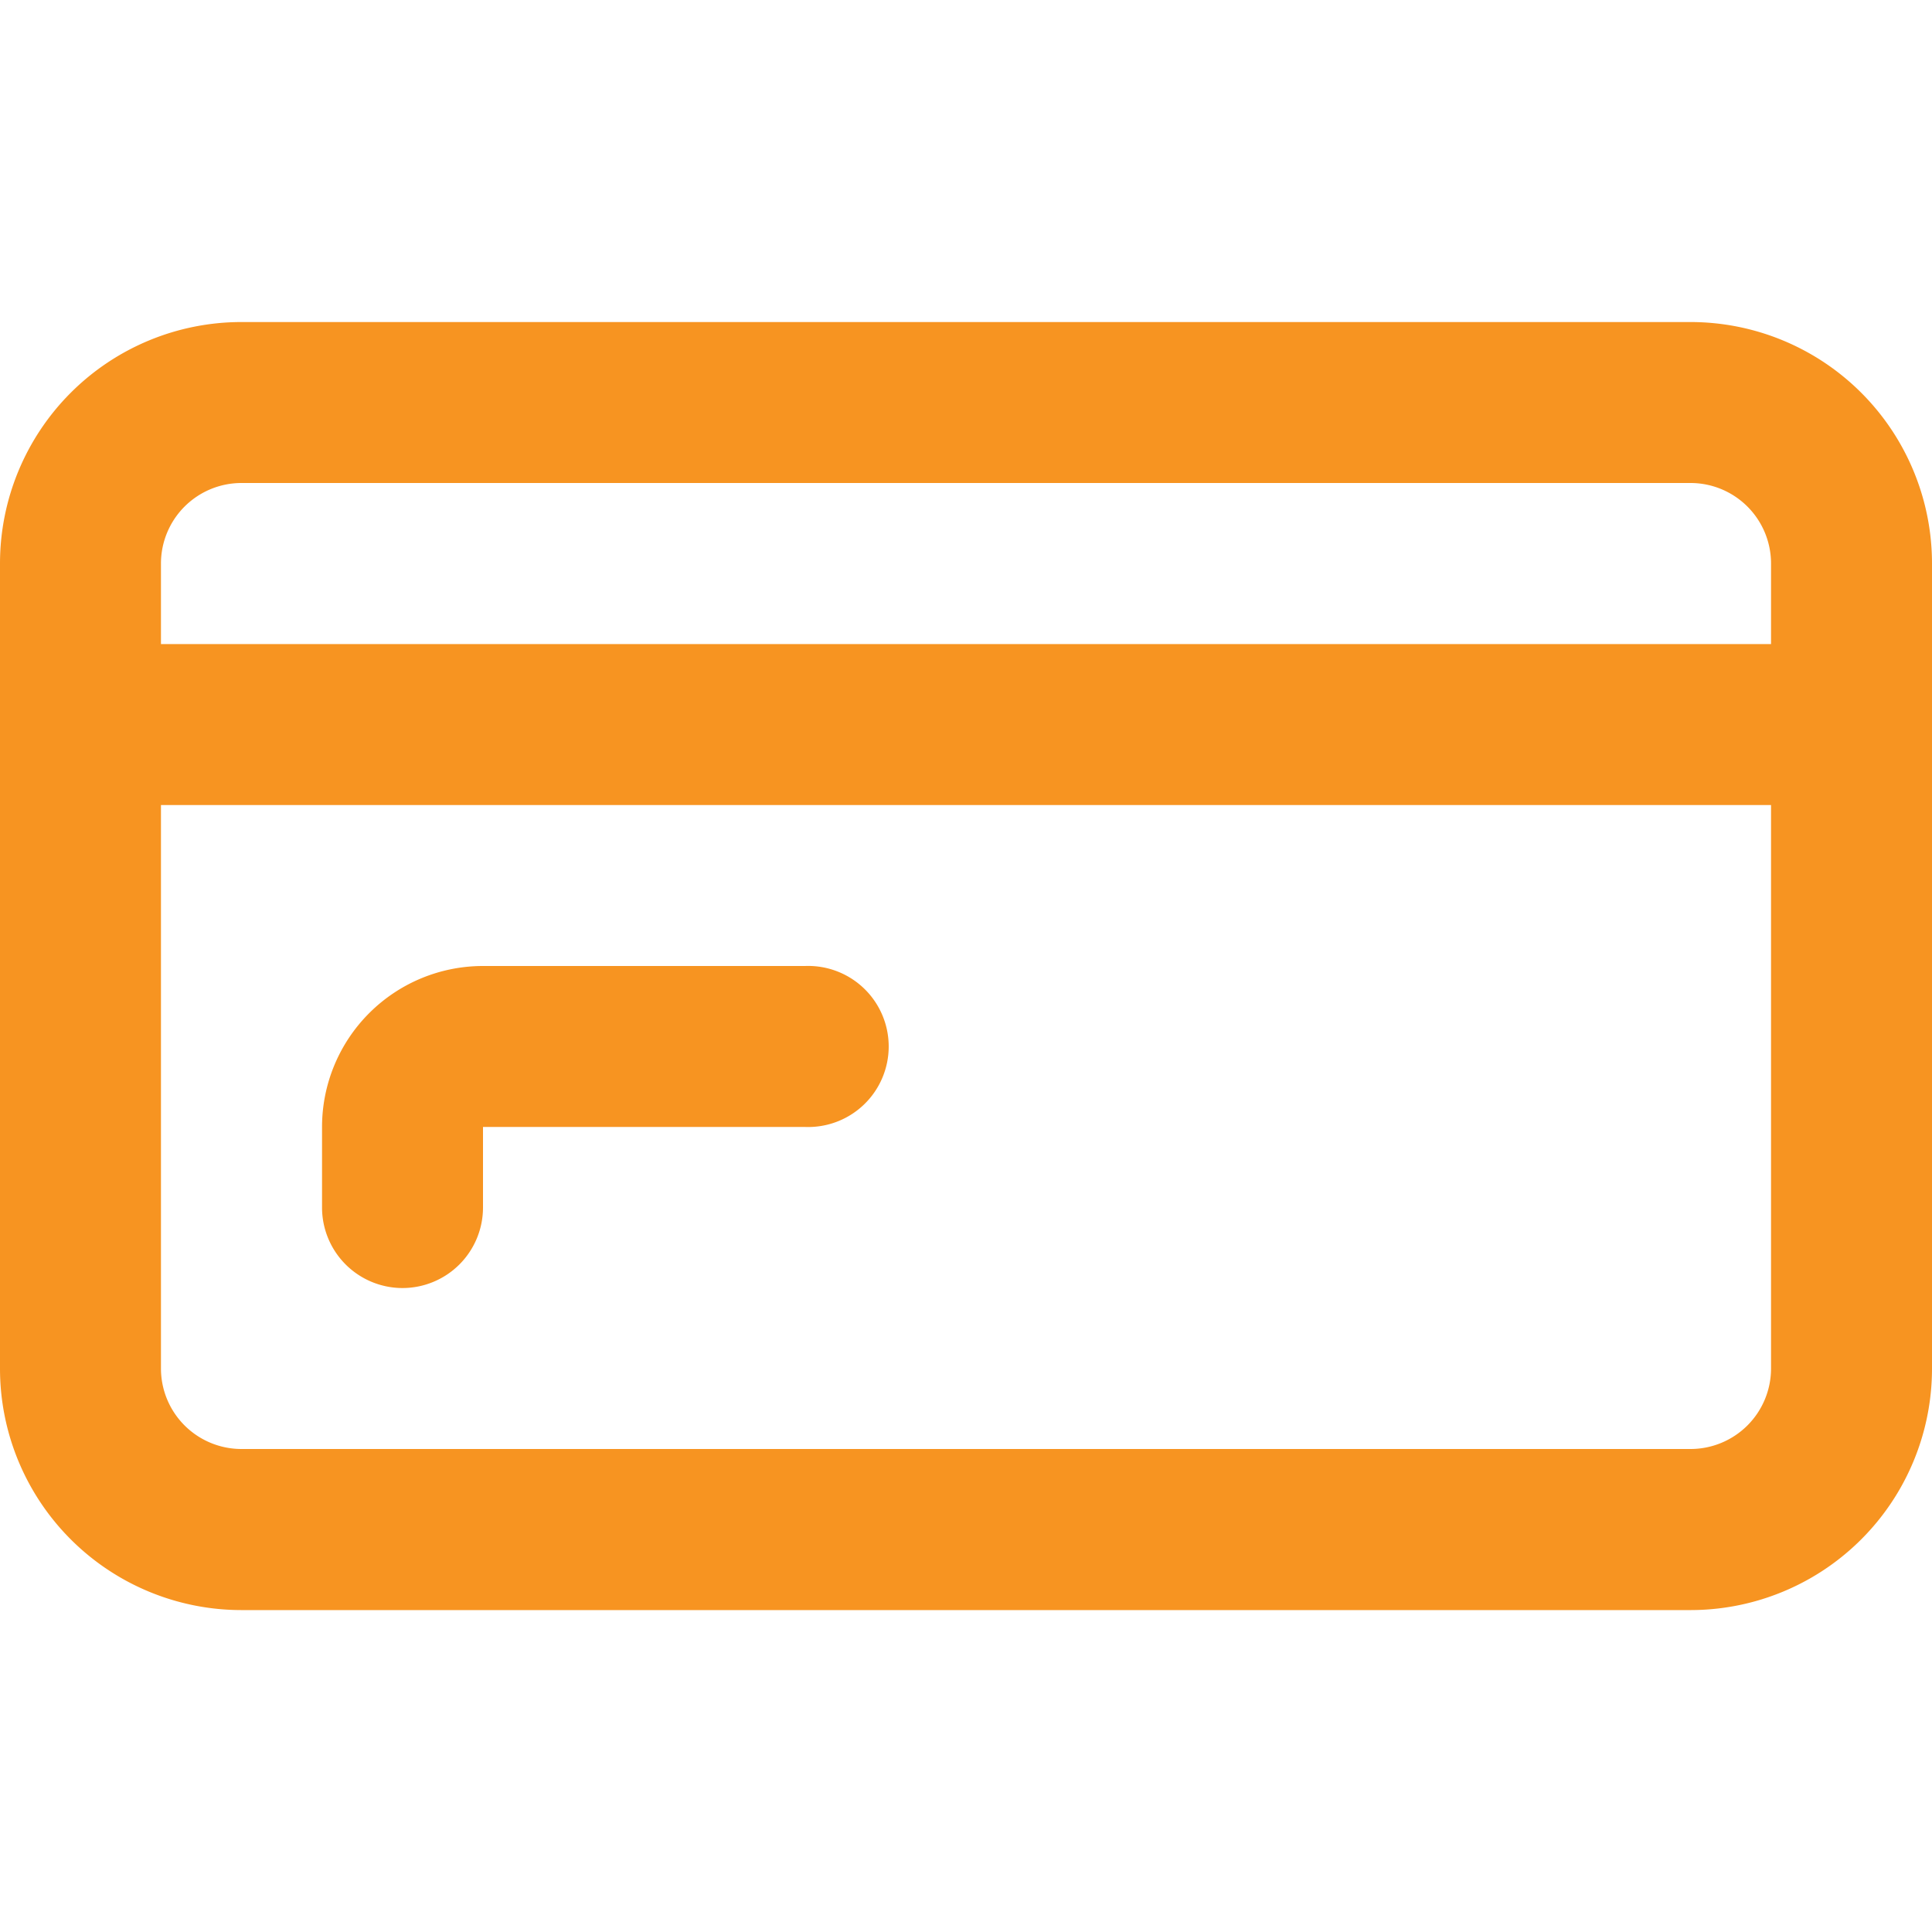 <svg xmlns="http://www.w3.org/2000/svg" xmlns:xlink="http://www.w3.org/1999/xlink" width="16" height="16" viewBox="0 0 16 16">
  <defs>
    <clipPath id="clip-path">
      <rect id="Rectangle_3323" data-name="Rectangle 3323" width="16" height="16" transform="translate(657 1957)" fill="#f79421"/>
    </clipPath>
  </defs>
  <g id="Card" transform="translate(-657 -1957)" clip-path="url(#clip-path)">
    <g id="Credit_Cards_Liner" data-name="Credit Cards Liner" transform="translate(657 1959.667)">
      <path id="Path_19877" data-name="Path 19877" d="M14,13.667H2a2,2,0,0,1-2-2V5A2,2,0,0,1,2,3H14a2,2,0,0,1,2,2v6.667A2,2,0,0,1,14,13.667ZM2,4.333A.667.667,0,0,0,1.333,5v6.667A.667.667,0,0,0,2,12.333H14a.667.667,0,0,0,.667-.667V5A.667.667,0,0,0,14,4.333Z" transform="translate(0 -3)" fill="#f79421"/>
      <path id="Path_19878" data-name="Path 19878" d="M16,7.333H0V6H16Z" transform="translate(0 -3.333)" fill="#f79421"/>
      <path id="Path_19879" data-name="Path 19879" d="M3.667,11.667A.667.667,0,0,1,3,11v-.667A1.333,1.333,0,0,1,4.333,9H7a.667.667,0,1,1,0,1.333H4.333V11A.667.667,0,0,1,3.667,11.667Z" transform="translate(-0.333 -3.667)" fill="#f79421"/>
    </g>
  </g>
</svg>
